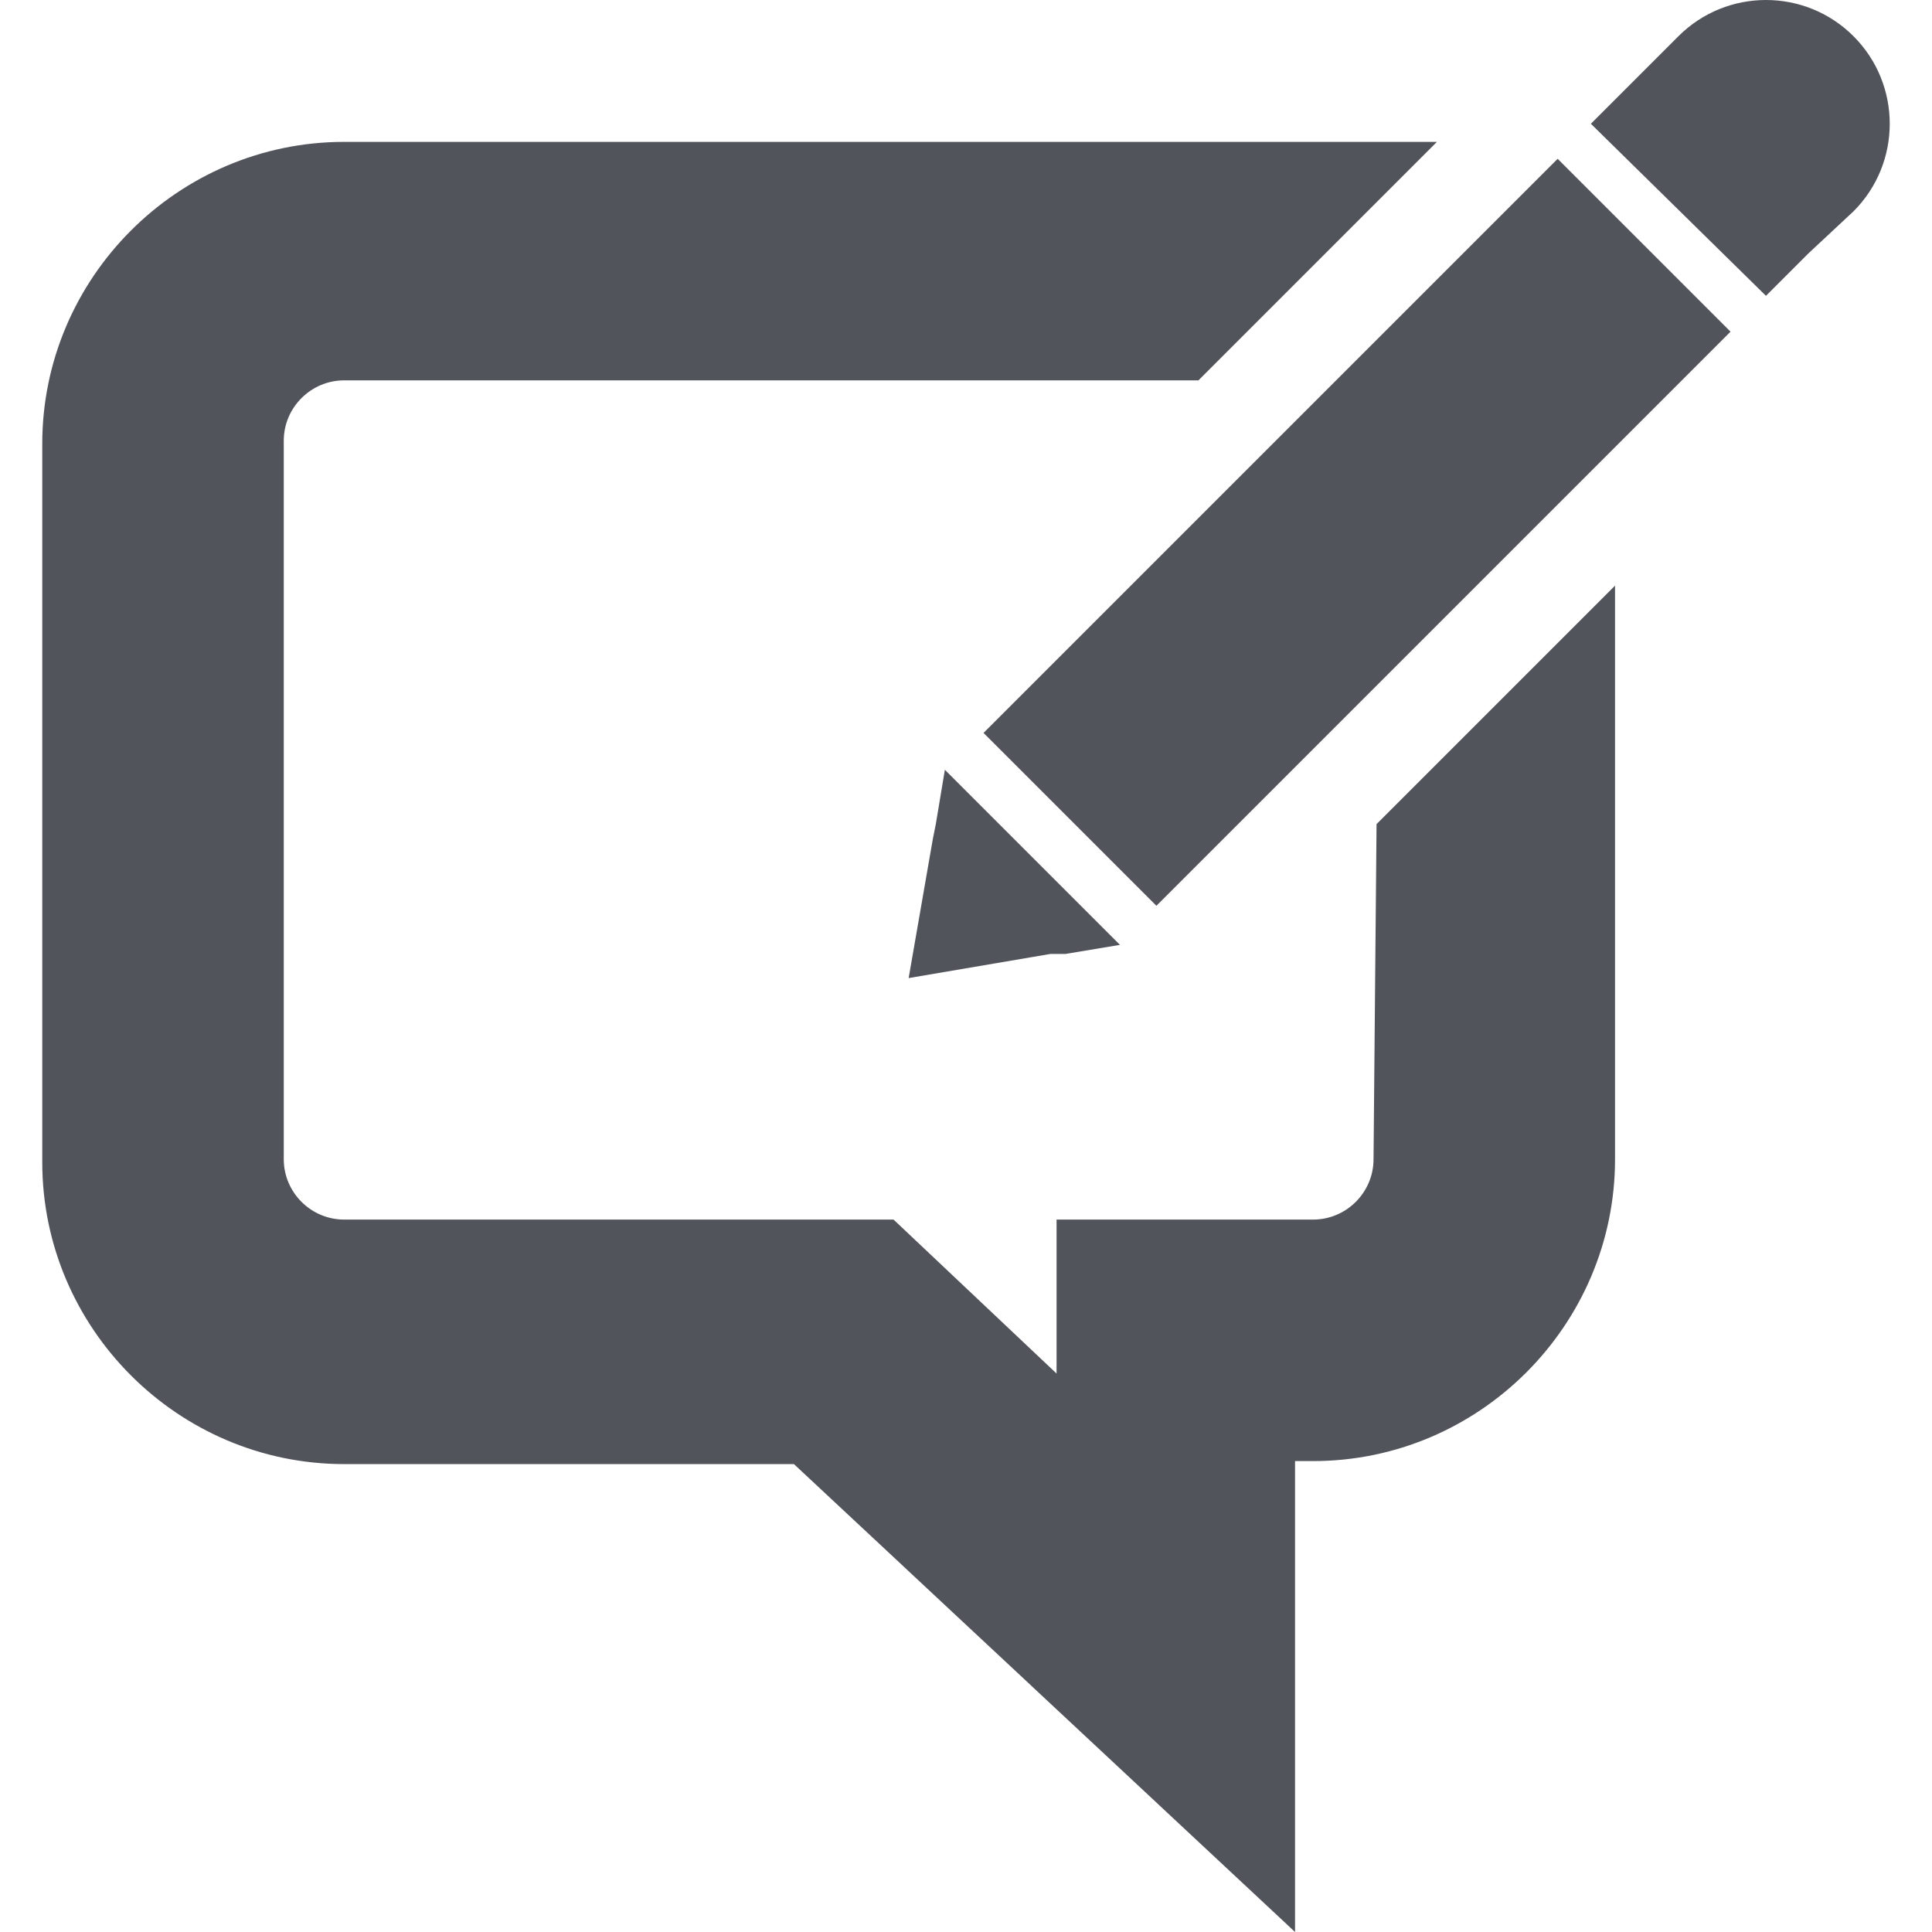 <?xml version="1.0" encoding="utf-8"?>
<!-- Generator: Adobe Illustrator 20.1.0, SVG Export Plug-In . SVG Version: 6.00 Build 0)  -->
<svg version="1.1" id="Layer_1" xmlns="http://www.w3.org/2000/svg" xmlns:xlink="http://www.w3.org/1999/xlink" x="0px" y="0px"
	 width="64px" height="64px" viewBox="0 0 64 64" style="enable-background:new 0 0 64 64;" xml:space="preserve">
<style type="text/css">
	.st0{fill:#52545c;}
</style>
<g>
	<g>
		<path class="st0" d="M45.5,38.4c0,1.1-0.9,2-2,2H35v5.1l-5.4-5.1H11.4c-1.1,0-2-0.9-2-2V14.6c0-1.1,0.9-2,2-2h28.3l7.9-7.9H11.4
			c-5.5,0-10,4.5-10,10v23.8c0,5.5,4.5,10,10,10h14.9L42.9,64V48.4h0.6c5.5,0,10-4.5,10-10v-19l-7.9,7.9L45.5,38.4L45.5,38.4z"/>
	</g>
	<g>
		<rect x="31.5" y="13.6" transform="matrix(0.707 -0.707 0.707 0.707 0.695 36.934)" class="st0" width="26.9" height="8.1"/>
	</g>
	<g>
		<path class="st0" d="M58.5,9.8l1.1-1.1l0.3-0.3L61.4,7c1.6-1.6,1.6-4.2,0-5.8s-4.2-1.6-5.8,0l-1.5,1.5L53.8,3l-1.1,1.1L58.5,9.8z"
			/>
	</g>
	<g>
		<polygon class="st0" points="30.1,32.4 34.8,31.6 35.3,31.6 37.1,31.3 31.3,25.5 31,27.3 30.9,27.8 		"/>
	</g>
</g>
</svg>
